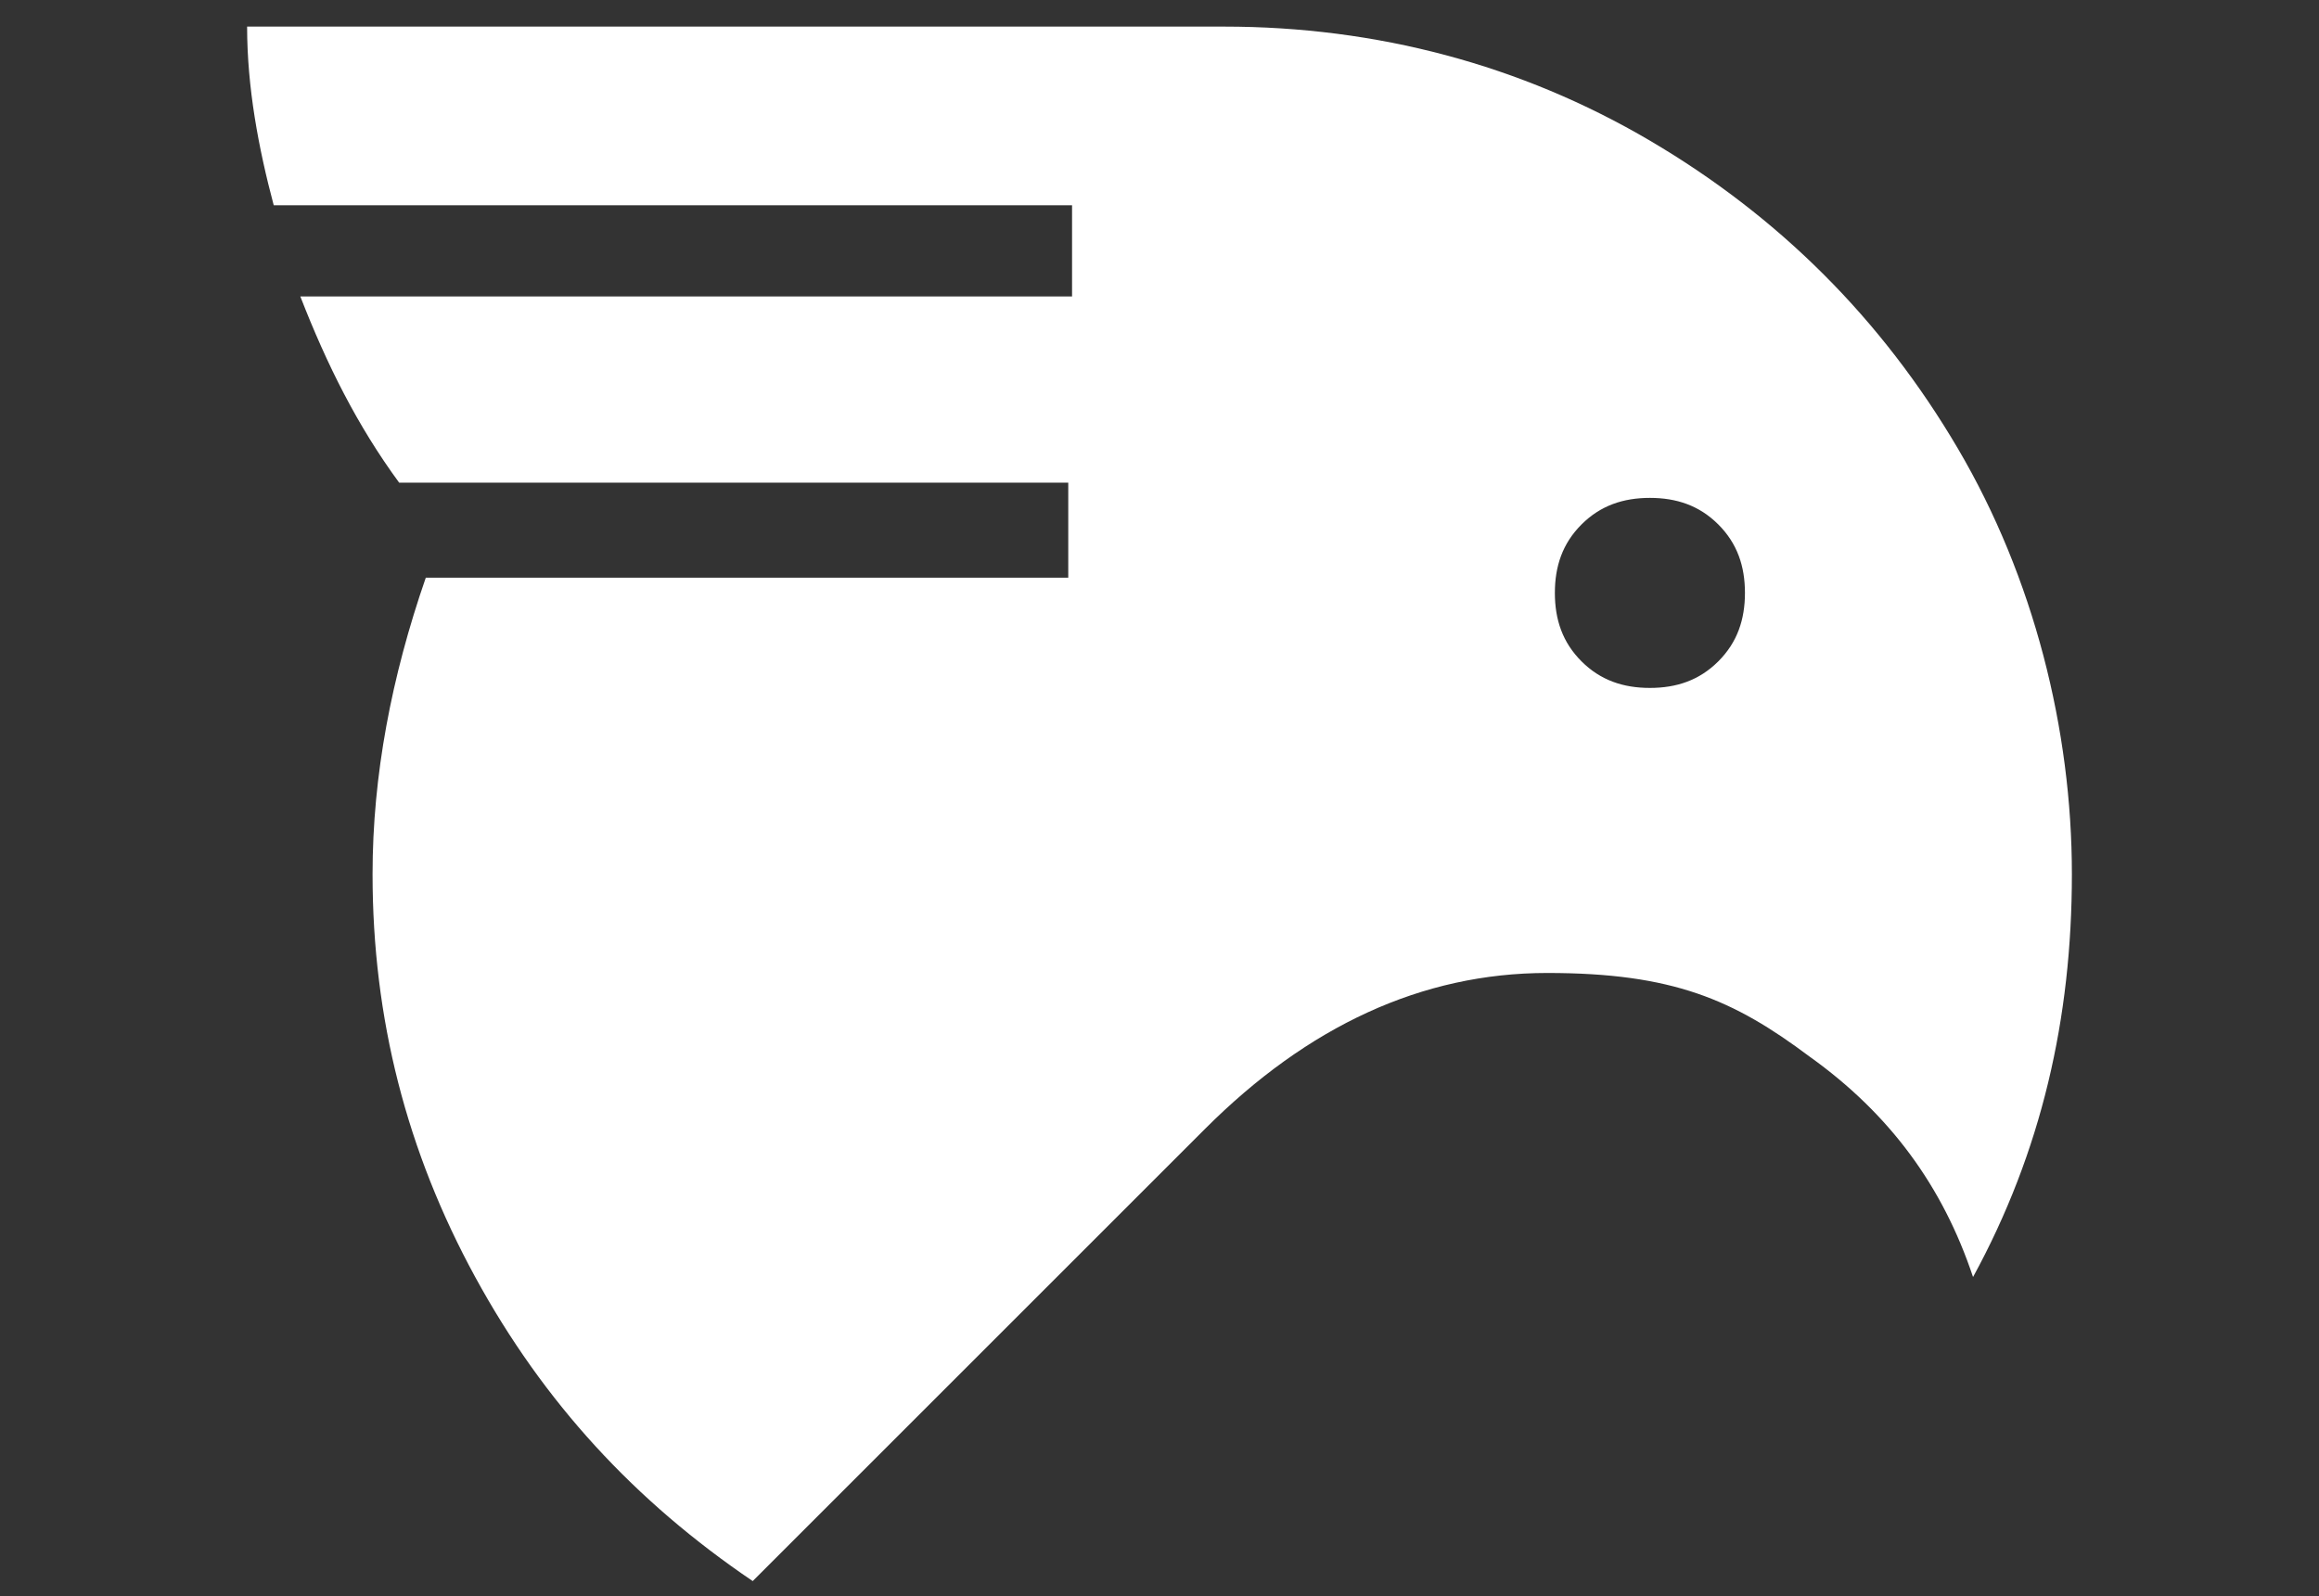 <?xml version="1.0" encoding="UTF-8"?>
<svg id="Calque_1" xmlns="http://www.w3.org/2000/svg" version="1.1" viewBox="0 0 61 42">
  <rect x="0" y="0" width="61" height="42" fill="#333333" stroke="none"/>
  <!-- Generator: Adobe Illustrator 29.1.0, SVG Export Plug-In . SVG Version: 2.1.0 Build 142)  -->
  <defs>
    <style>
      .st0 {
        fill: #fff;
      }
    </style>
  </defs>
  <path class="st0" d="M28.2,5.3v2.5H7.9c.7,1.8,1.5,3.4,2.6,4.9h17.6v2.5H11.2c-.9,2.6-1.4,5.2-1.4,7.8,0,3.8.9,7.3,2.7,10.6,1.8,3.3,4.2,5.9,7.3,8l11.9-11.9c2.7-2.7,5.7-4.1,9-4.1s4.9.7,6.9,2.2c2.1,1.5,3.5,3.4,4.3,5.8,1.8-3.3,2.6-6.8,2.6-10.6s-1-7.8-3-11.2c-2-3.4-4.7-6.1-8.1-8.1-3.4-2-7.2-3-11.2-3H6.5c0,1.6.3,3.2.7,4.7h21ZM41.6,13.8c.5-.5,1.1-.7,1.8-.7s1.3.2,1.8.7c.5.5.7,1.1.7,1.8s-.2,1.3-.7,1.8c-.5.5-1.1.7-1.8.7s-1.3-.2-1.8-.7c-.5-.5-.7-1.1-.7-1.8s.2-1.3.7-1.8Z"/>
</svg>